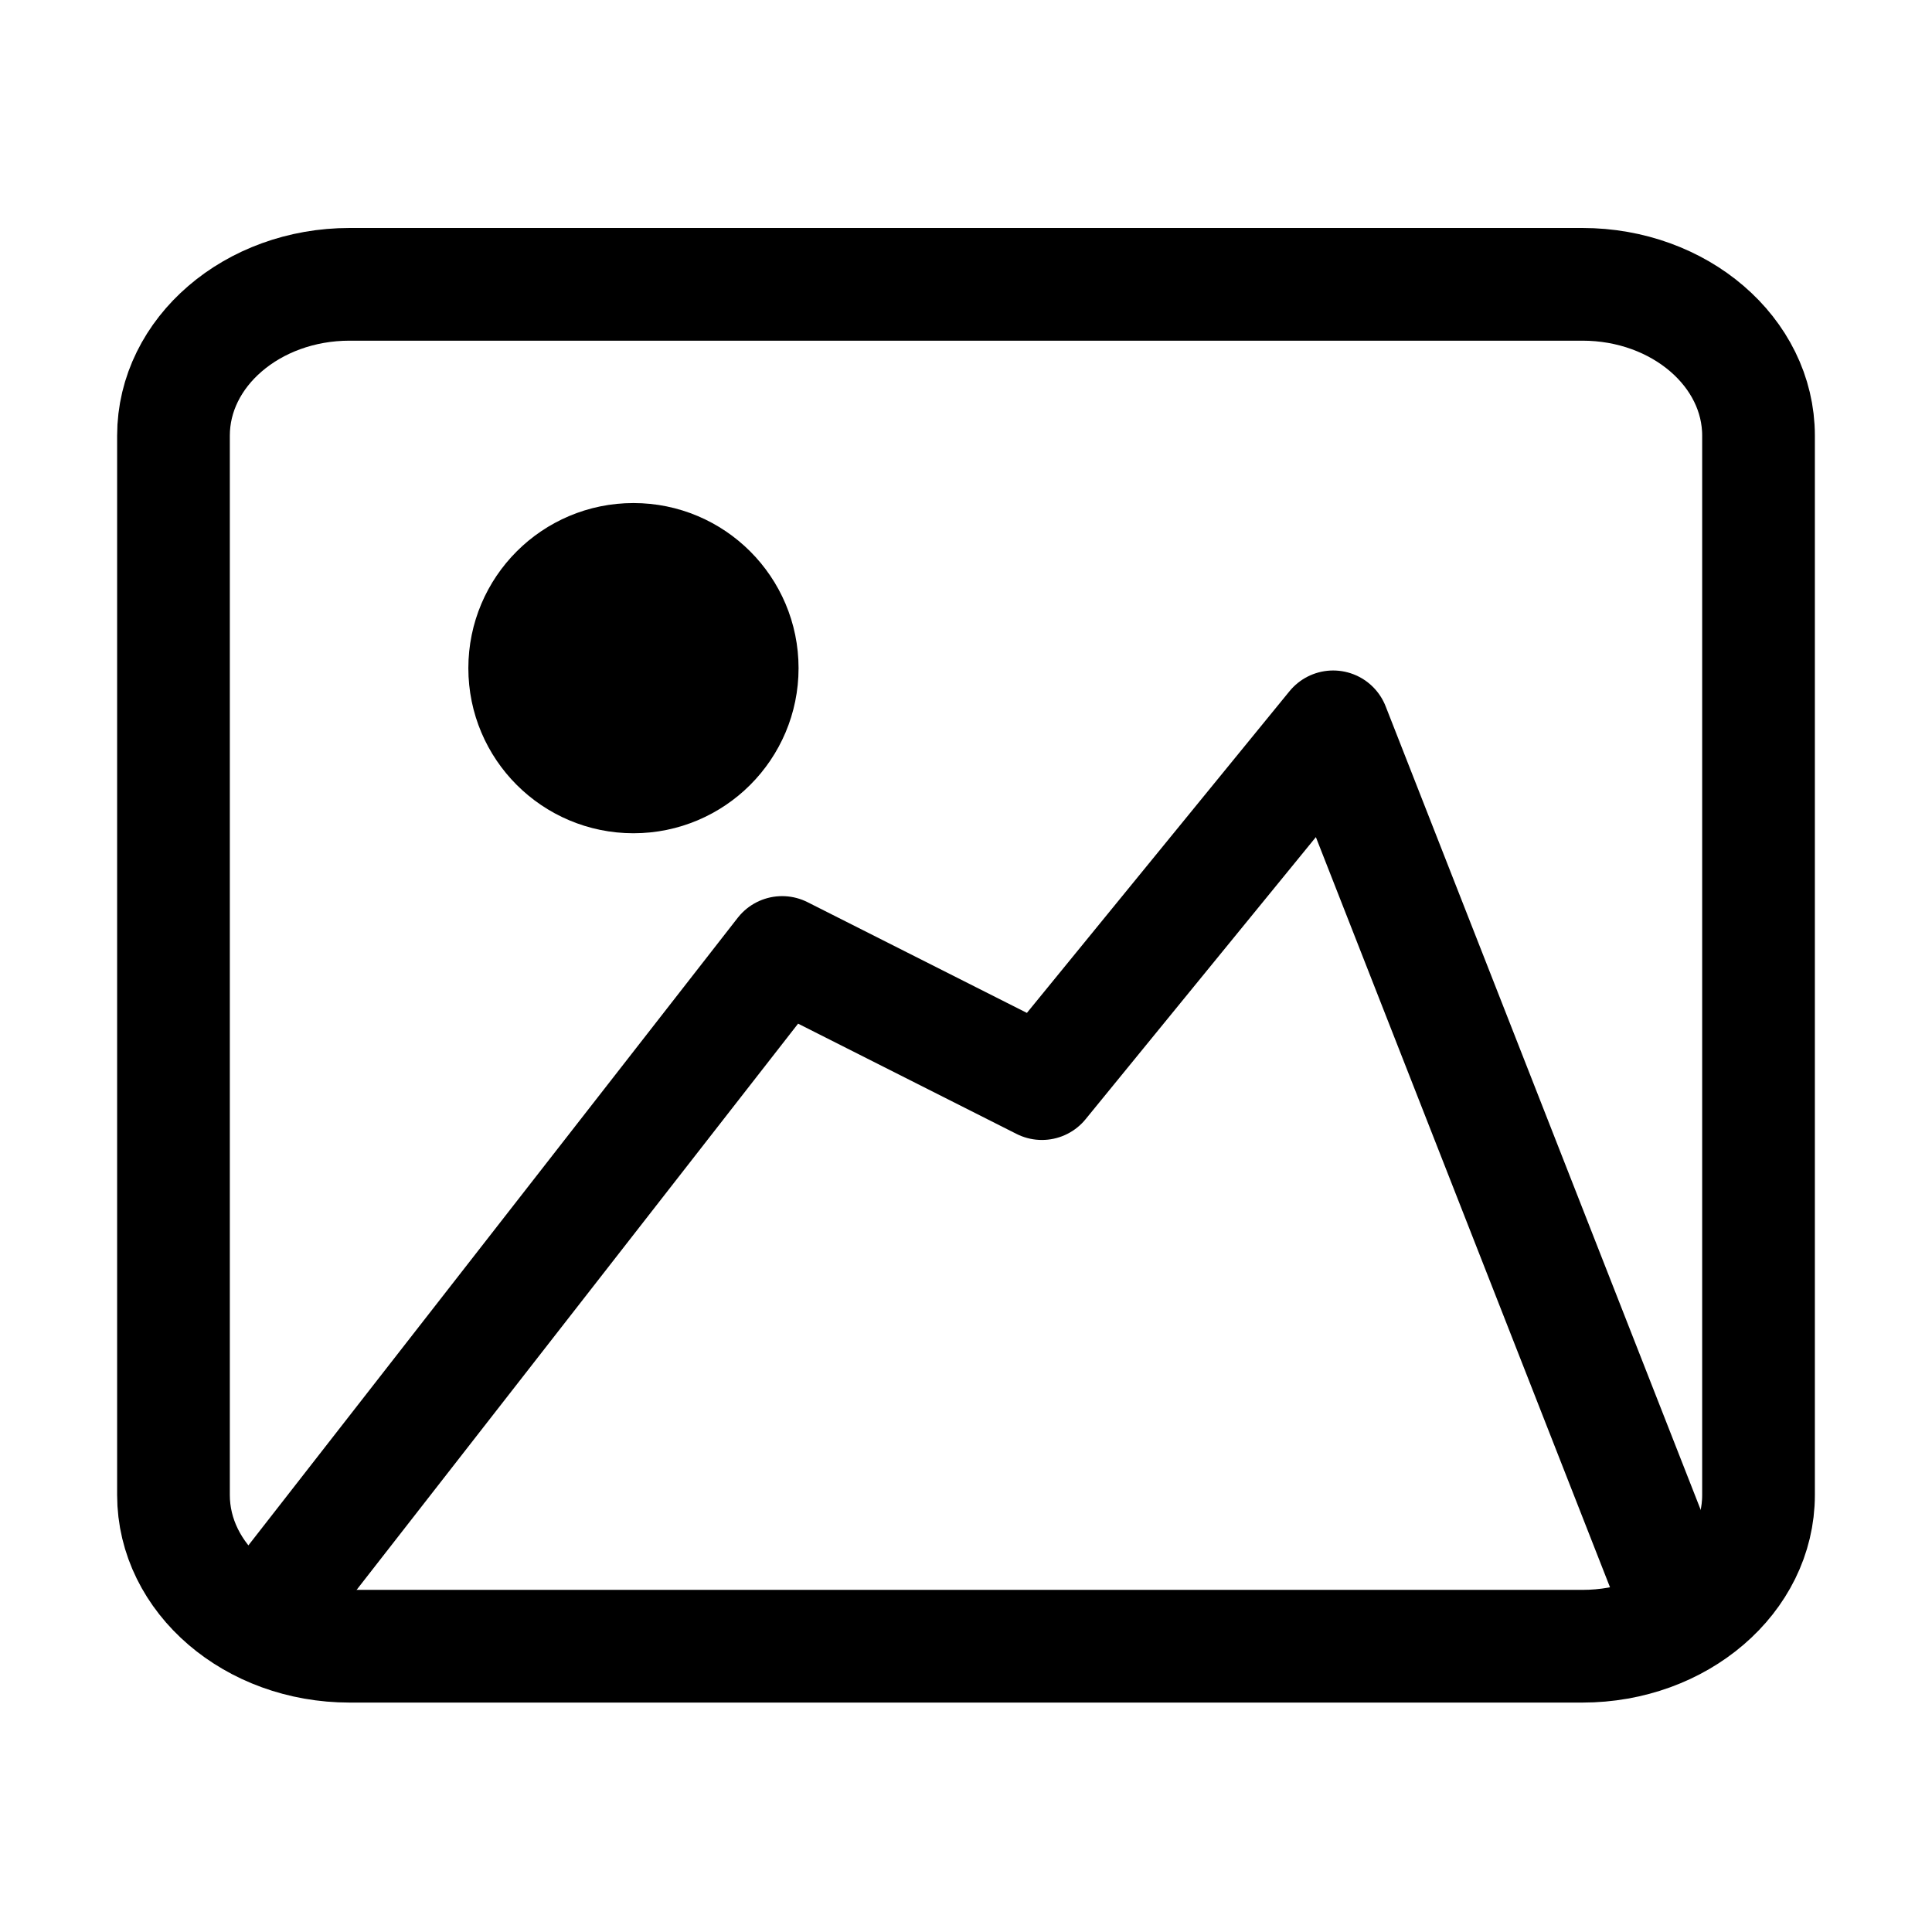 <?xml version="1.0" encoding="UTF-8" standalone="no"?>
<!DOCTYPE svg PUBLIC "-//W3C//DTD SVG 1.1//EN" "http://www.w3.org/Graphics/SVG/1.1/DTD/svg11.dtd">
<svg width="100%" height="100%" viewBox="0 0 24 24" version="1.1" xmlns="http://www.w3.org/2000/svg" xmlns:xlink="http://www.w3.org/1999/xlink" xml:space="preserve" xmlns:serif="http://www.serif.com/" style="fill-rule:evenodd;clip-rule:evenodd;">
    <g>
        <path d="M21.845,5.412C21.845,4.374 20.865,3.532 19.657,3.532L4.343,3.532C3.135,3.532 2.155,4.374 2.155,5.412L2.155,18.571C2.155,19.608 3.135,20.45 4.343,20.45L19.657,20.45C20.865,20.45 21.845,19.608 21.845,18.571L21.845,5.412Z" style="fill:none;fill-rule:nonzero;stroke:black;stroke-width:1.4px;"/>
        <path d="M3.164,20.235L9.716,11.832L12.943,13.461L16.561,9.029L20.95,20.223" style="fill:none;fill-rule:nonzero;stroke:black;stroke-width:1.4px;stroke-linejoin:round;"/>
        <circle cx="7.869" cy="8.3" r="1.366" style="stroke:black;stroke-width:1.37px;"/>
    </g>
</svg>
